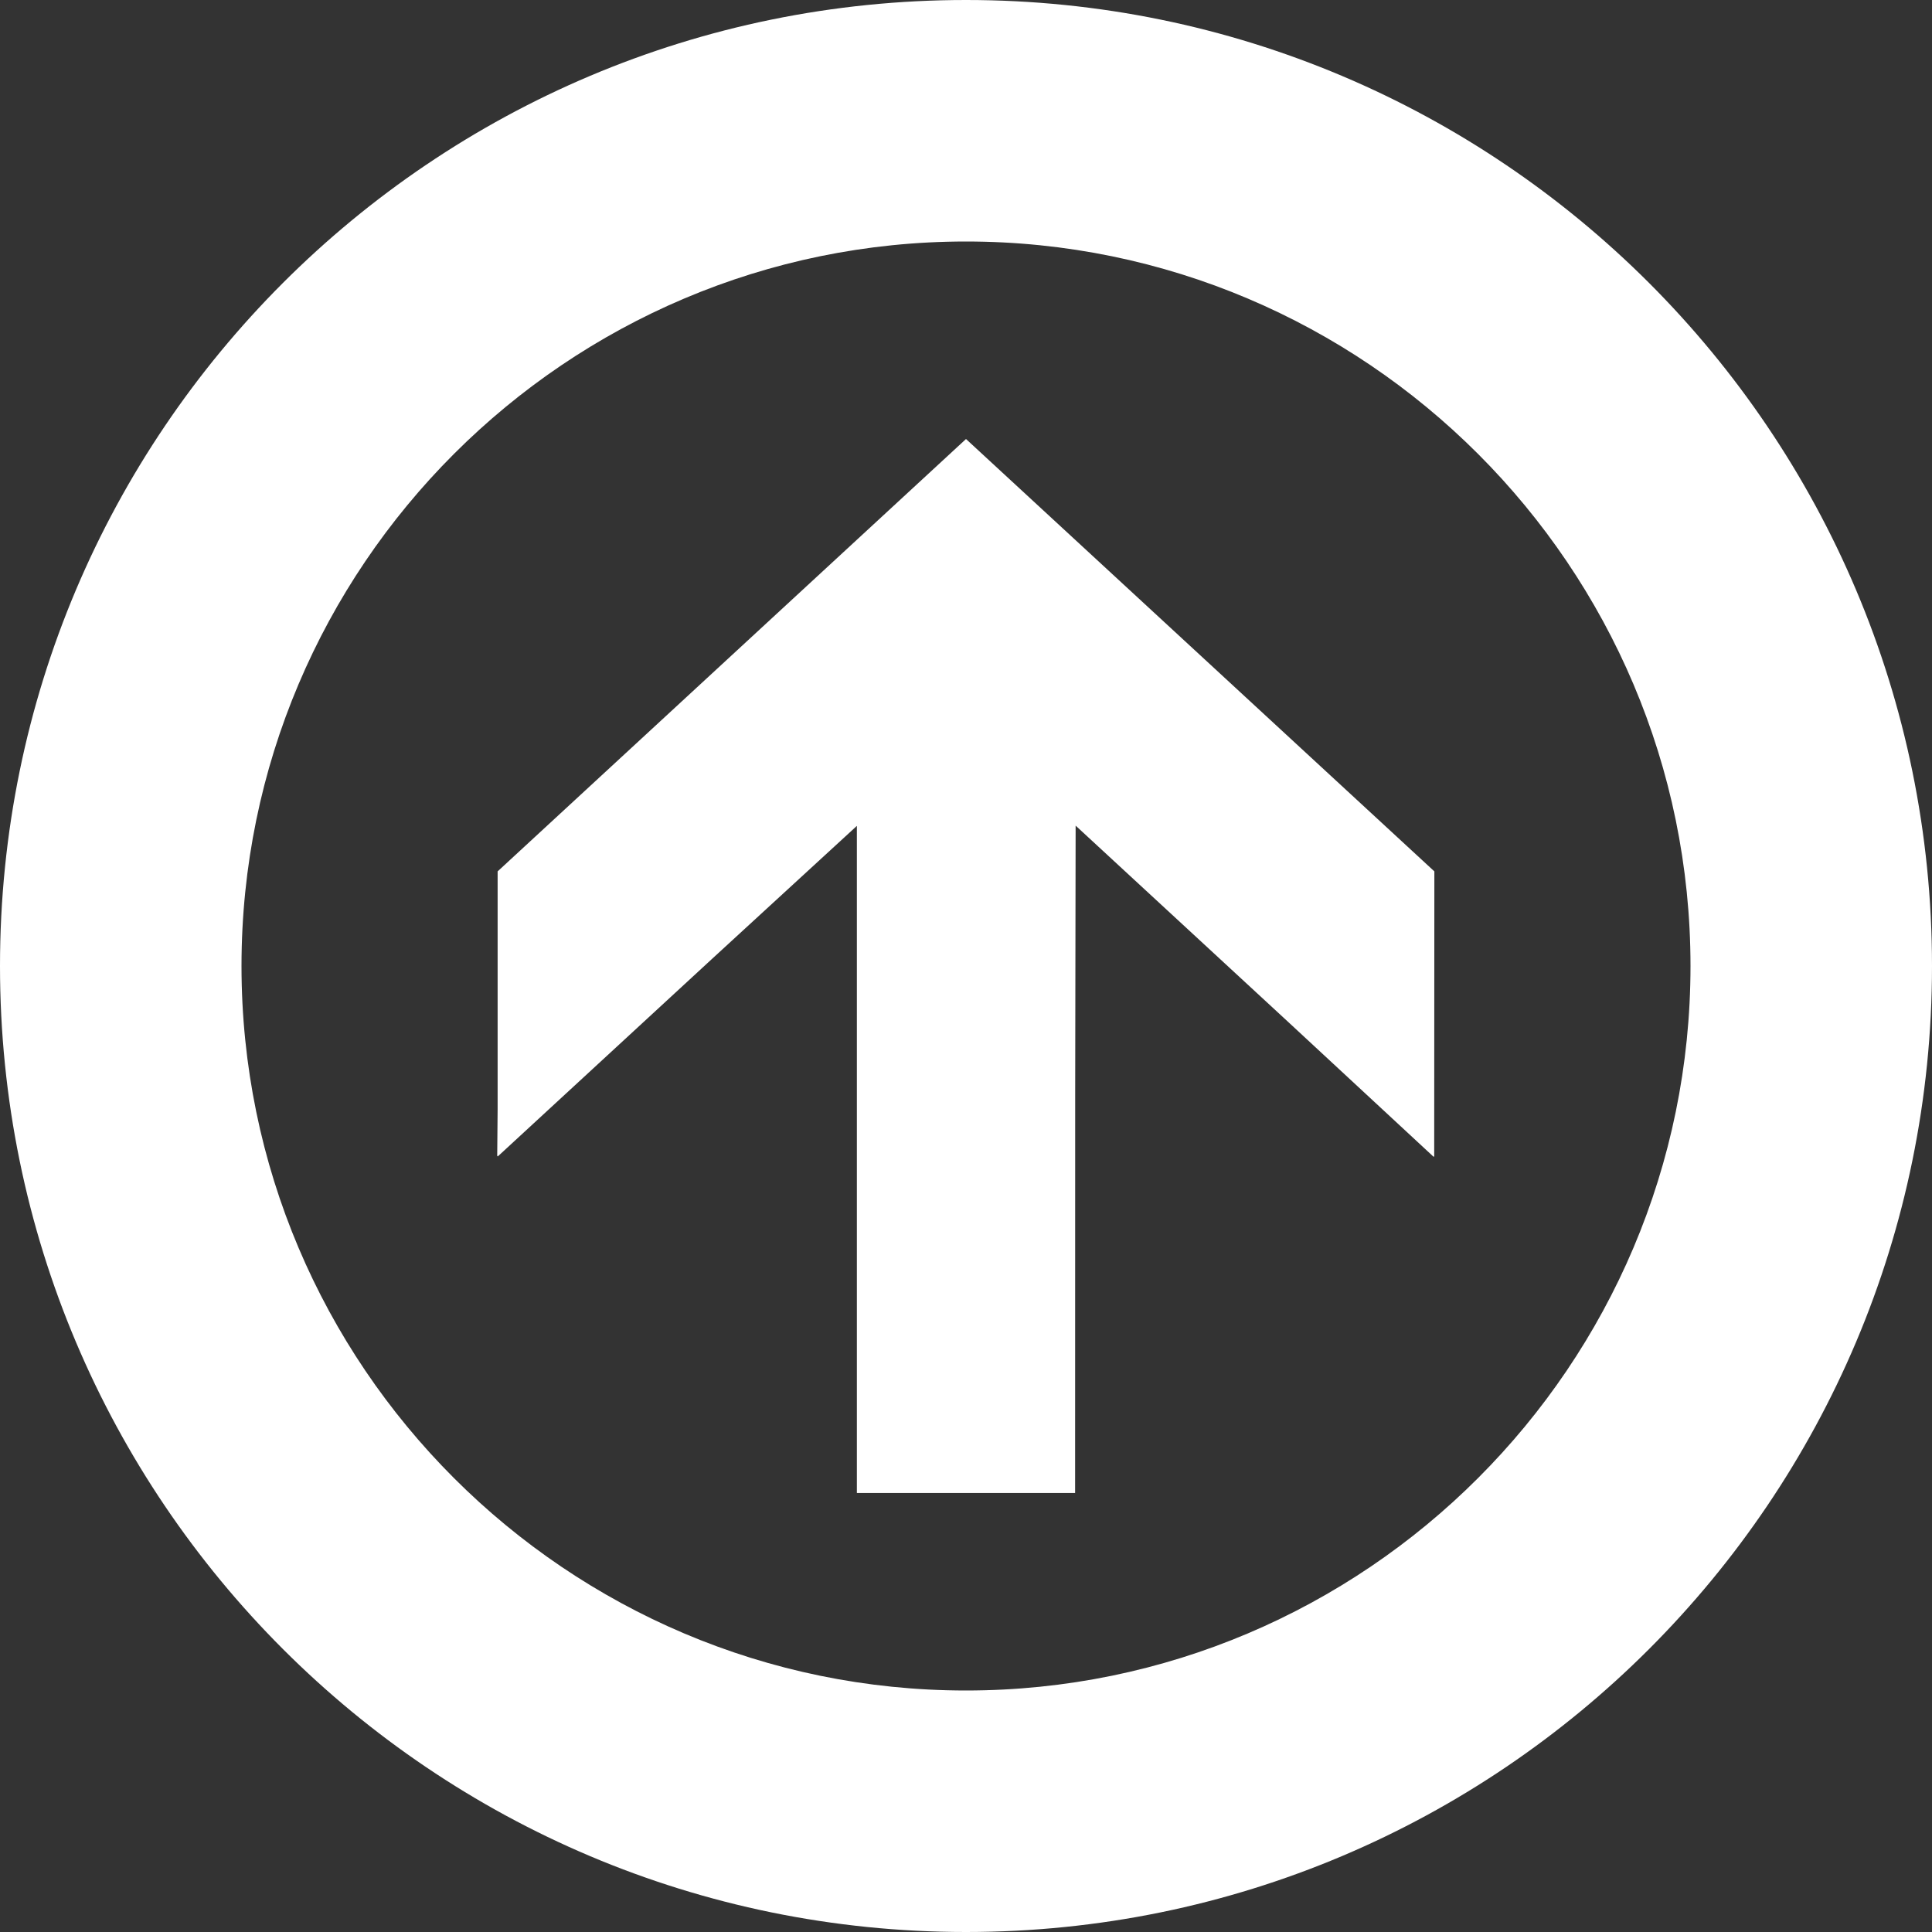 <!--?xml version="1.0" encoding="utf-8"?-->
<!-- Generator: Adobe Illustrator 18.1.1, SVG Export Plug-In . SVG Version: 6.00 Build 0)  -->

<svg version="1.1" id="_x31_0" xmlns="http://www.w3.org/2000/svg" xmlns:xlink="http://www.w3.org/1999/xlink" x="0px" y="0px" viewBox="0 0 512 512" style="width: 256px; height: 256px; opacity: 1;" xml:space="preserve">
<rect x="0" y="0" width="512" height="512" fill="#333333" stroke="none"/>
<style type="text/css">
	.st0{fill:#374149;}
</style>
<g>
	<path class="st0" d="M256,0C114.614,0,0,114.614,0,256s114.614,256,256,256c141.383,0,256-114.614,256-256S397.383,0,256,0z
		 M256,448c-105.871,0-192-86.129-192-192S150.129,64,256,64c105.867,0,192,86.129,192,192S361.867,448,256,448z" style="fill: rgb(255, 255, 255);"></path>
	<polygon class="st0" points="131.875,230.926 131.875,276.125 131.875,293.996 131.766,306.386 131.875,306.285 131.875,306.504 
		188.871,253.95 227.082,218.863 227.082,394.418 227.082,395.496 227.082,395.496 227.082,395.614 227.082,395.656 
		284.914,395.656 284.934,289.981 285.054,218.801 341.446,270.886 379.922,306.566 379.922,306.418 380.078,306.566 
		380.121,230.926 256,116.344 	" style="fill: rgb(255, 255, 255);"></polygon>
</g>
</svg>

